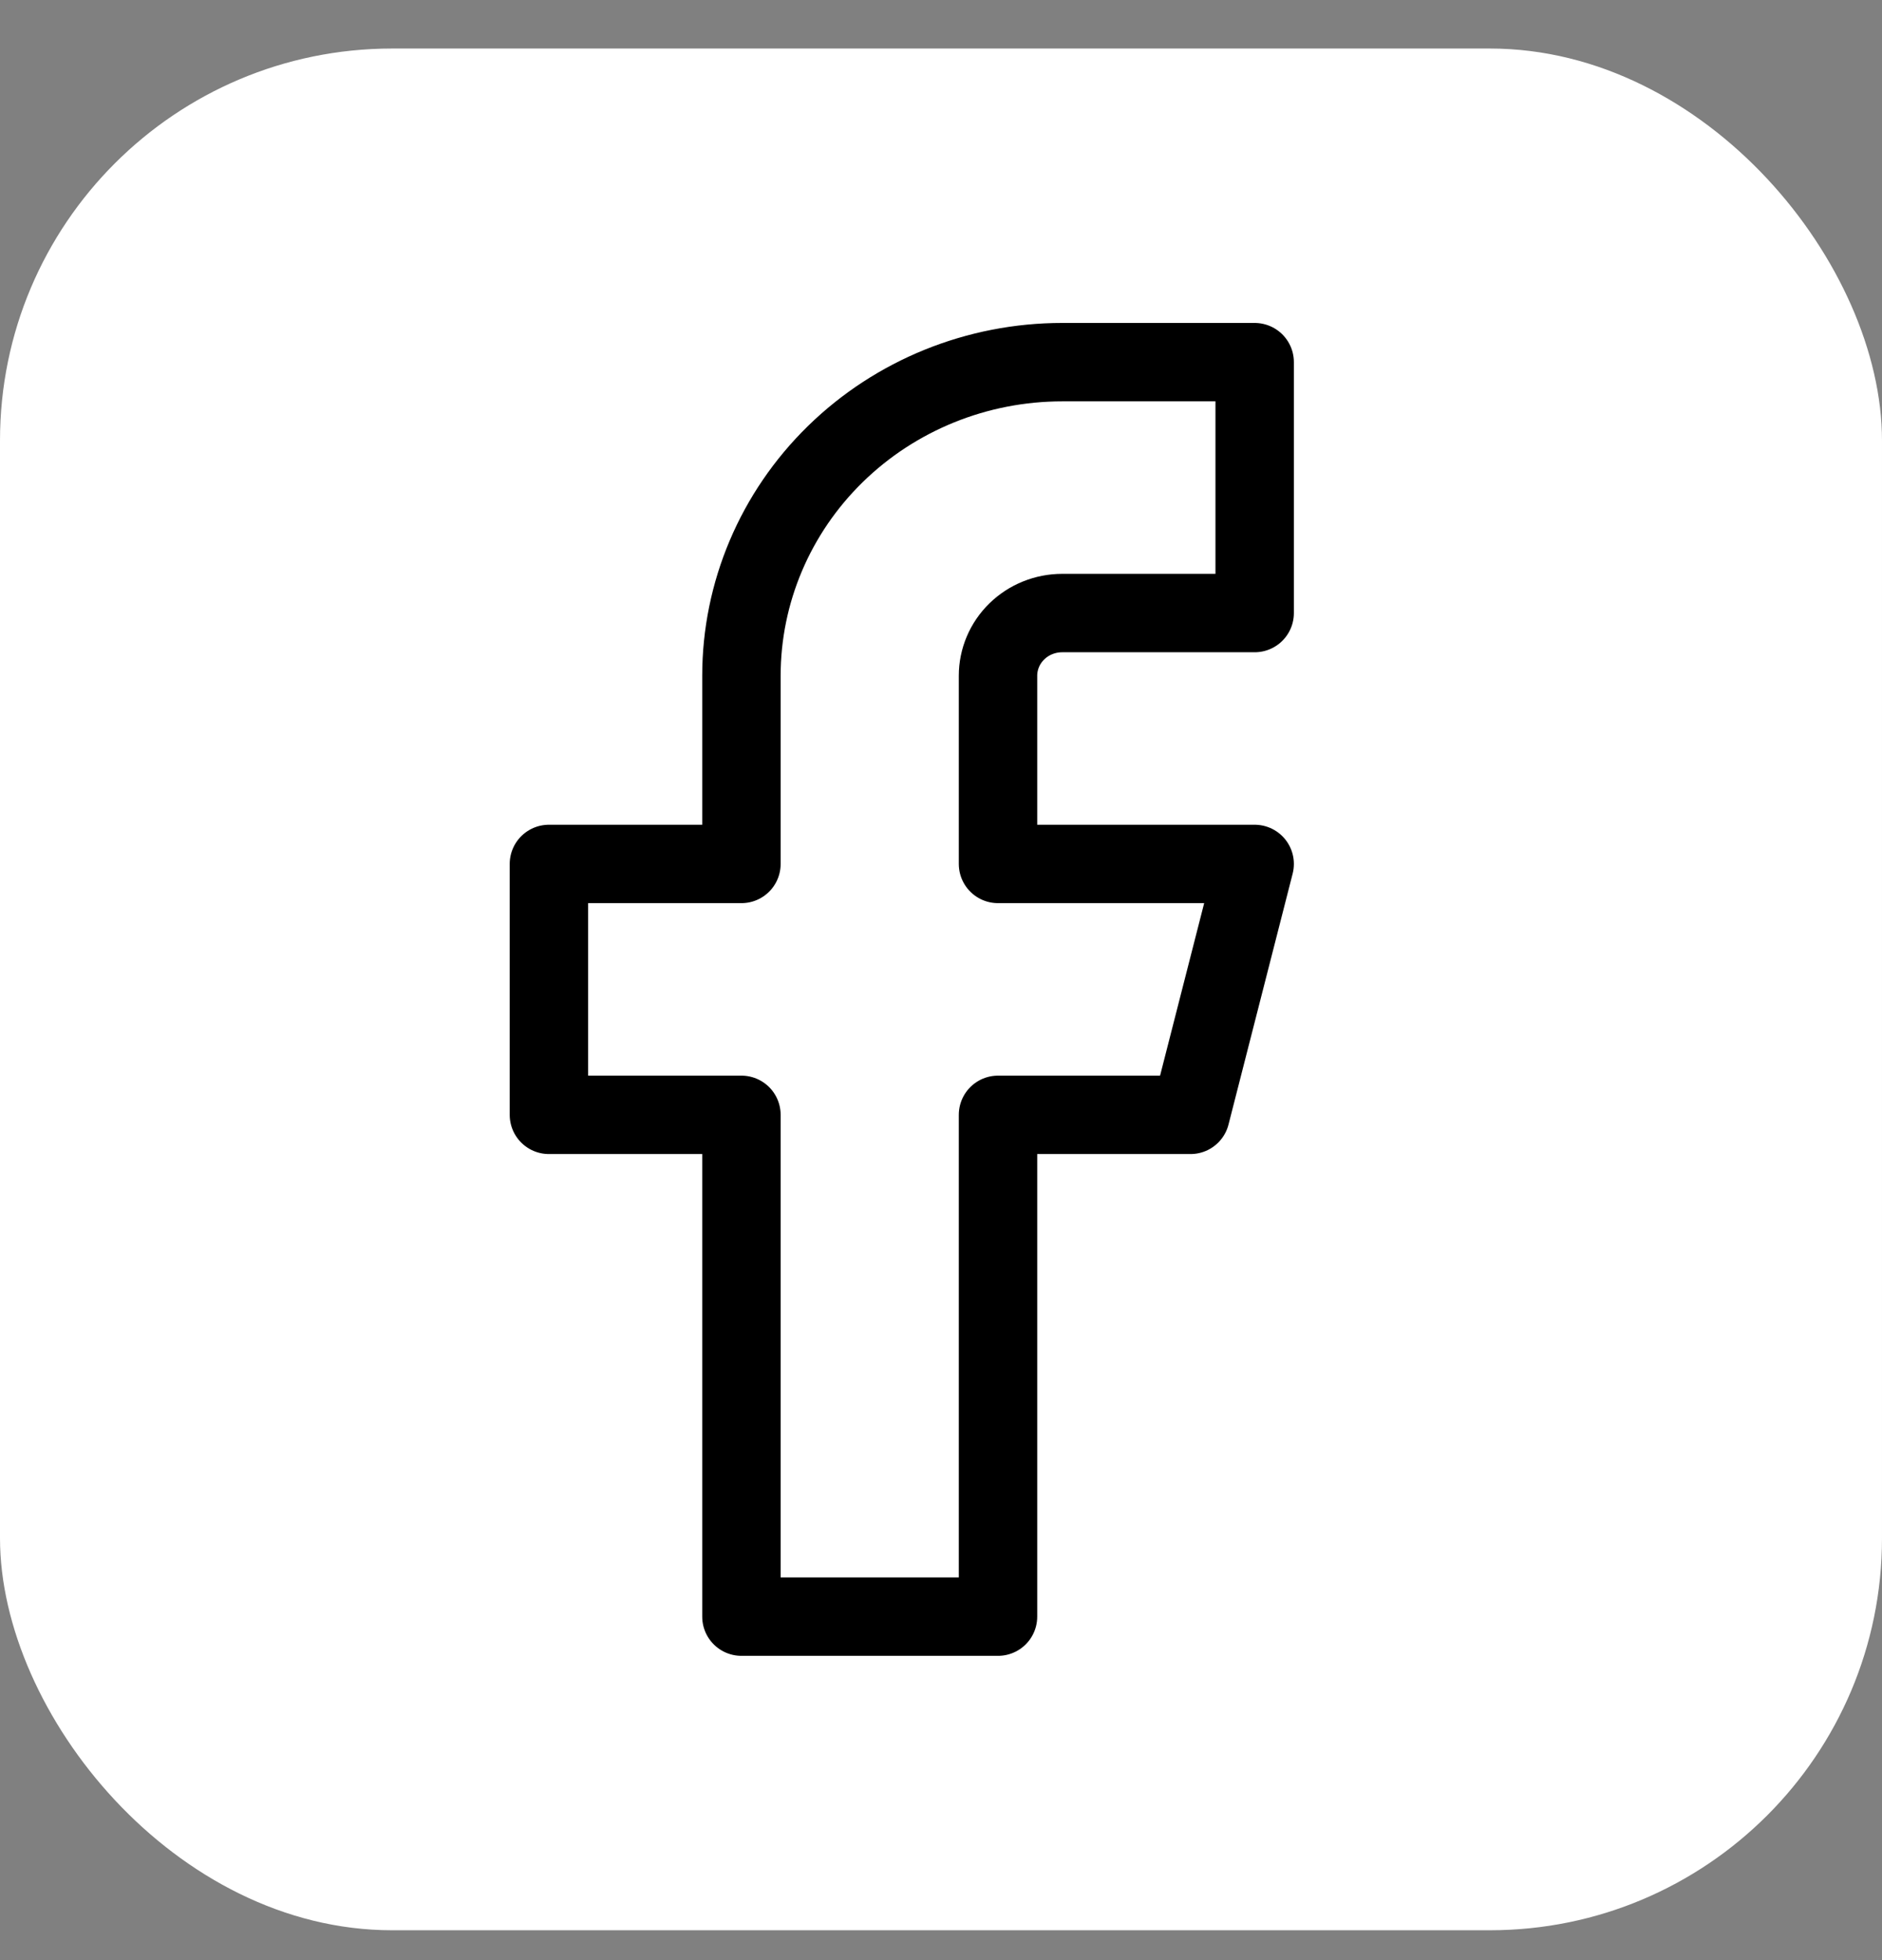 <svg width="24" height="25" viewBox="0 0 24 25" fill="none" xmlns="http://www.w3.org/2000/svg">
<rect x="0" y="0" width="24" height="25" fill="#808080" stroke="none"/>
<rect y="0.619" width="24" height="24" rx="5" fill="white"/>
<path d="M16 4.619H13.546C12.46 4.619 11.42 5.041 10.653 5.791C9.886 6.541 9.455 7.558 9.455 8.619V11.019H7V14.219H9.455V20.619H12.727V14.219H15.182L16 11.019H12.727V8.619C12.727 8.407 12.813 8.203 12.967 8.053C13.12 7.903 13.329 7.819 13.546 7.819H16V4.619Z" stroke="black" stroke-linecap="round" stroke-linejoin="round"/>
</svg>
